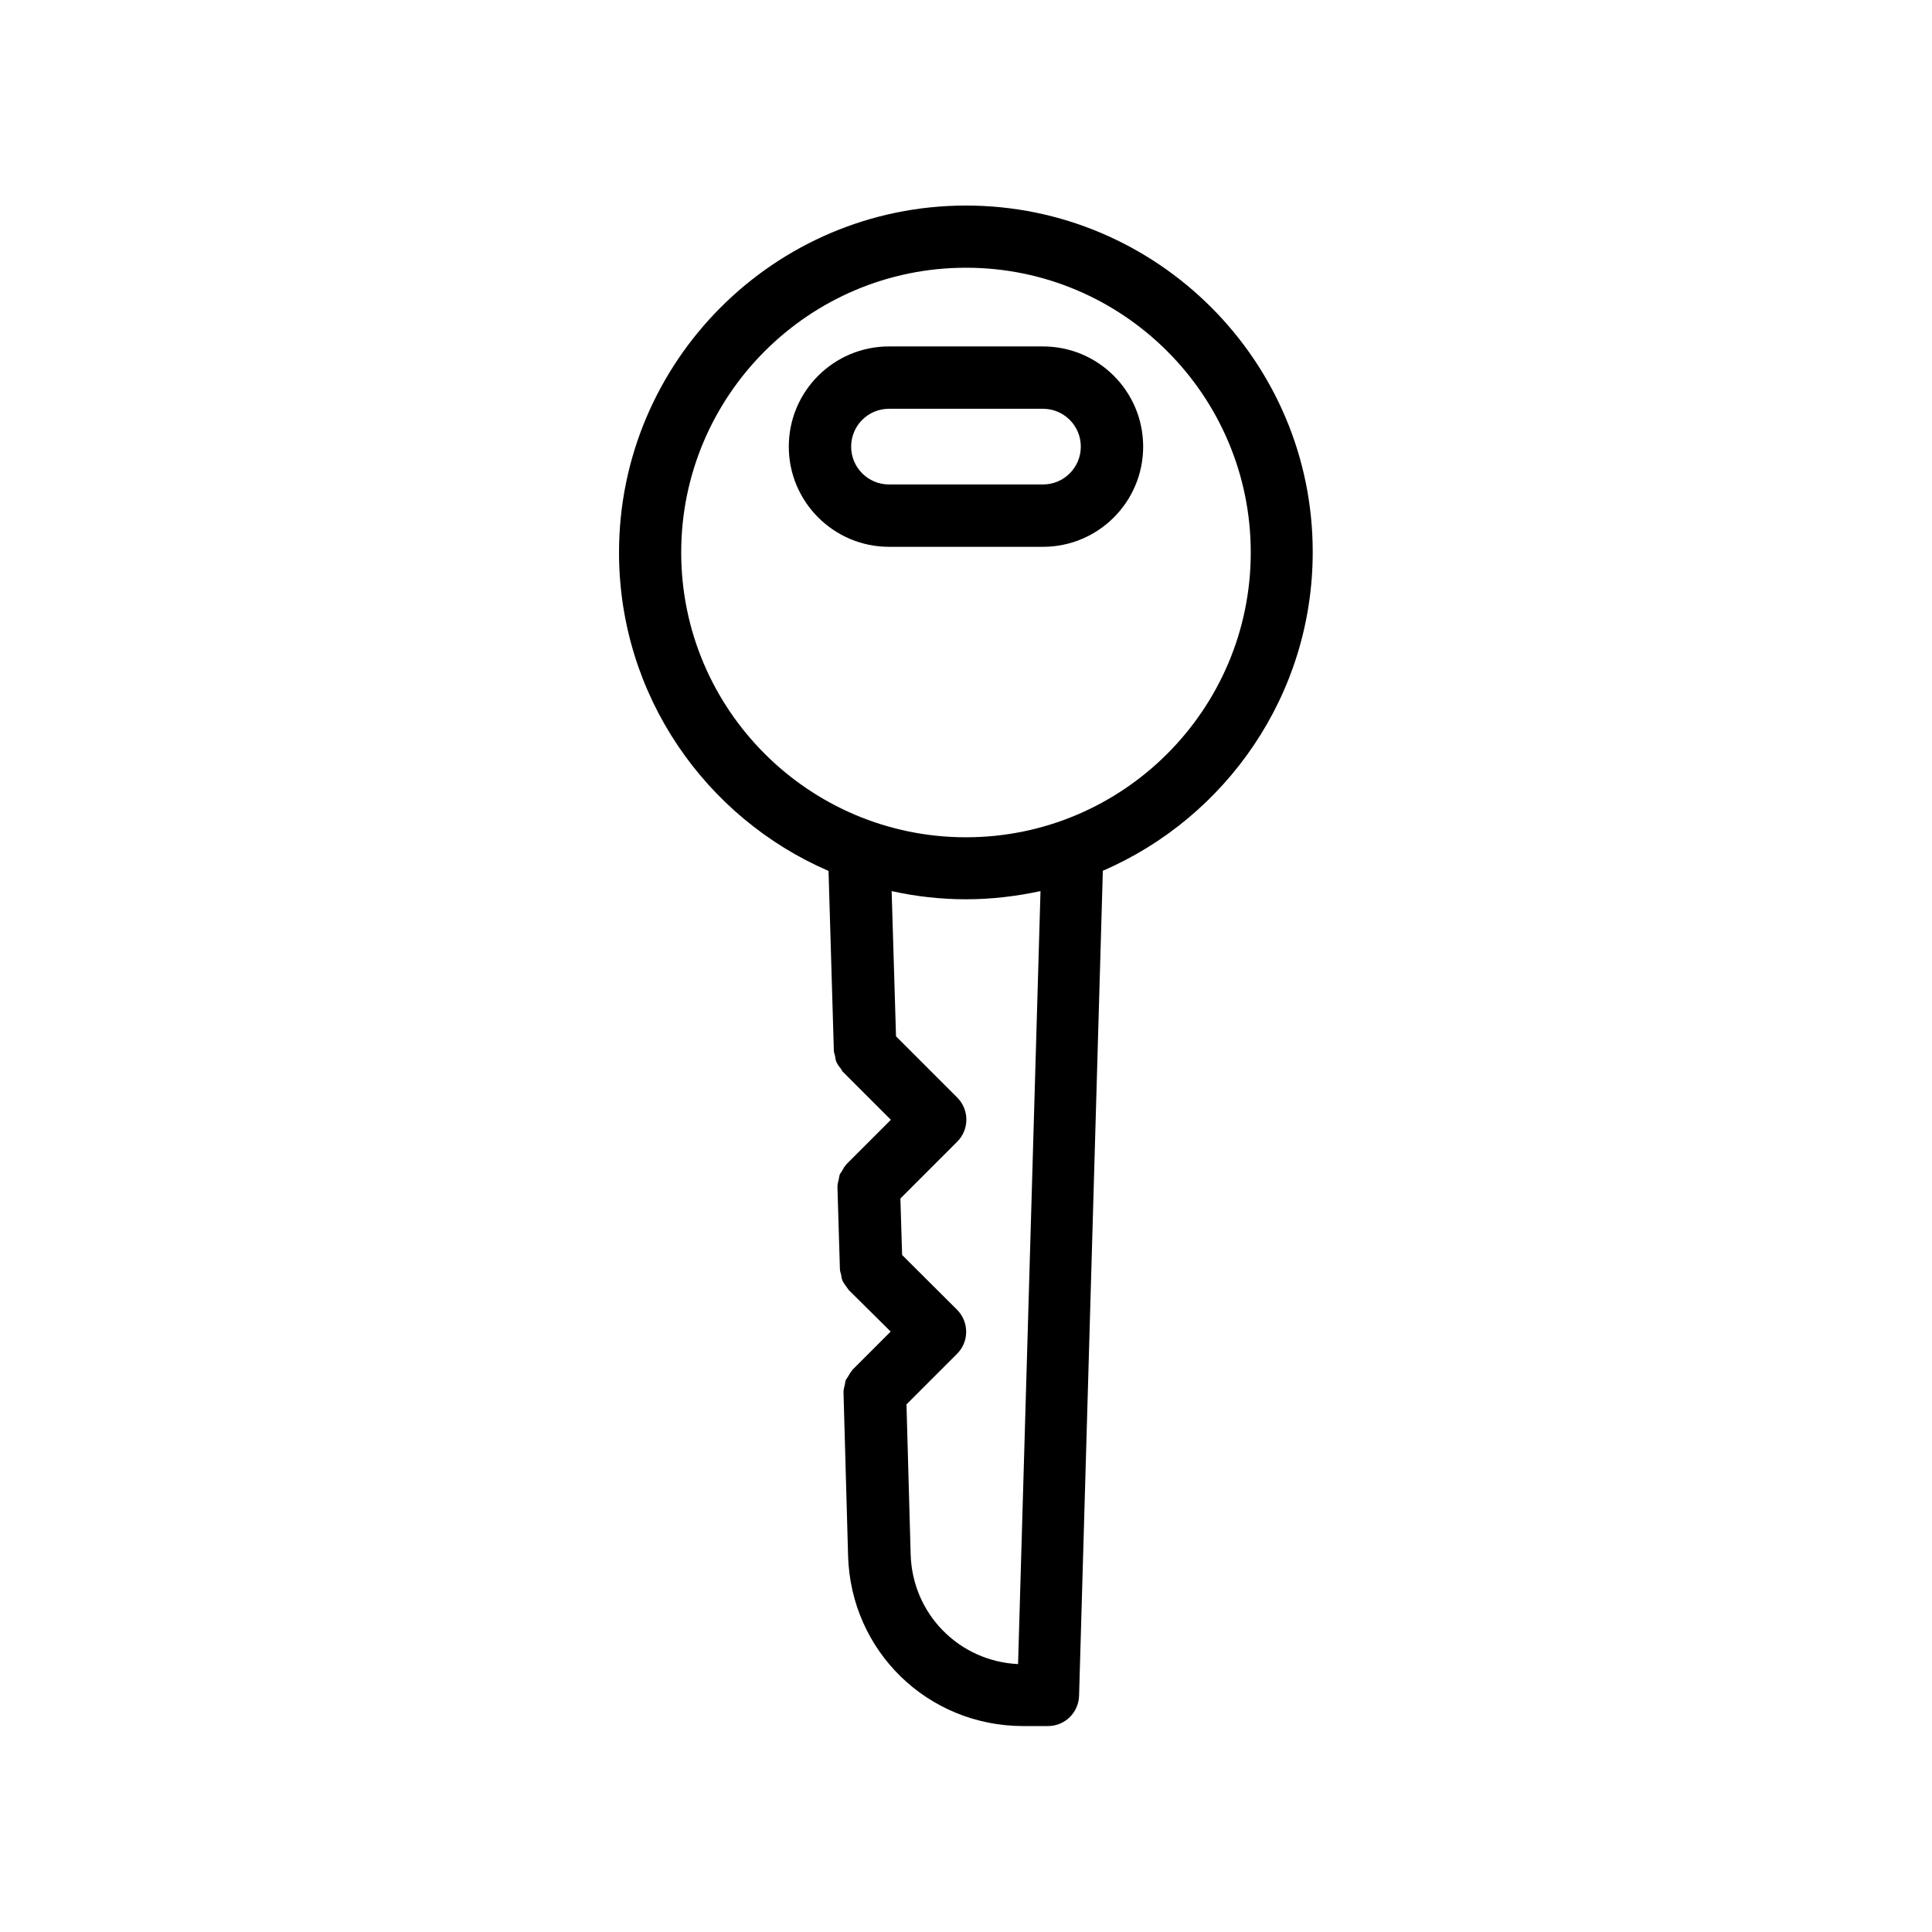 <?xml version="1.0" encoding="UTF-8"?>
<!-- Uploaded to: ICON Repo, www.iconrepo.com, Generator: ICON Repo Mixer Tools -->
<svg fill="#000000" width="800px" height="800px" version="1.1" viewBox="144 144 512 512" xmlns="http://www.w3.org/2000/svg">
 <g>
  <path d="m363.57 374.81 1.41 47.609c0 0.504 0.203 0.906 0.301 1.359 0.102 0.555 0.152 1.109 0.352 1.613 0.301 0.707 0.805 1.309 1.258 1.914 0.152 0.203 0.25 0.504 0.453 0.707l12.746 12.746-11.738 11.738c-0.051 0.051-0.051 0.051-0.051 0.102-0.504 0.504-0.855 1.16-1.211 1.812-0.152 0.301-0.453 0.555-0.555 0.906-0.152 0.402-0.152 0.805-0.25 1.211-0.152 0.656-0.352 1.258-0.352 1.914v0.152l0.656 21.766c0 0.504 0.203 0.906 0.301 1.41 0.102 0.555 0.152 1.059 0.352 1.562 0.352 0.754 0.855 1.41 1.359 2.066 0.152 0.203 0.203 0.402 0.402 0.555l0.051 0.051 10.984 10.883-10.078 10.078c-0.051 0.051-0.051 0.051-0.051 0.102-0.504 0.555-0.855 1.211-1.211 1.812-0.152 0.301-0.402 0.555-0.555 0.855-0.152 0.352-0.152 0.805-0.25 1.211-0.152 0.656-0.352 1.309-0.352 1.965v0.102l1.211 43.277c0.707 25.293 21.109 45.141 46.453 45.141h6.5c4.484 0 8.113-3.527 8.262-8.012l6.297-218.65c32.648-14.105 55.621-46.652 55.621-84.438 0.055-50.59-41.207-91.852-91.891-91.852s-91.945 41.262-91.945 91.945c0 37.785 22.871 70.281 55.52 84.387zm50.23 210.19c-15.617-0.754-28.012-13.25-28.465-29.07l-1.109-39.75 13.402-13.402c1.562-1.562 2.418-3.629 2.418-5.844 0-2.168-0.855-4.281-2.418-5.844l-14.559-14.508-0.453-14.965 15.062-15.062c3.223-3.223 3.223-8.465 0-11.688l-16.223-16.223-1.16-38.492c6.348 1.41 12.949 2.168 19.75 2.168 6.75 0 13.352-0.805 19.699-2.168zm-13.805-370.05c41.613 0 75.469 33.855 75.469 75.469s-33.855 75.469-75.469 75.469-75.469-33.855-75.469-75.469c-0.004-41.613 33.852-75.469 75.469-75.469z"/>
  <path d="m379.59 288.91h40.809c14.66 0 26.551-11.891 26.551-26.551s-11.891-26.551-26.551-26.551h-40.809c-14.66 0-26.551 11.891-26.551 26.551s11.941 26.551 26.551 26.551zm0-36.578h40.809c5.543 0 10.027 4.484 10.027 10.027s-4.484 10.027-10.027 10.027h-40.809c-5.543 0-10.027-4.484-10.027-10.027 0.004-5.543 4.484-10.027 10.027-10.027z"/>
 </g>
</svg>
